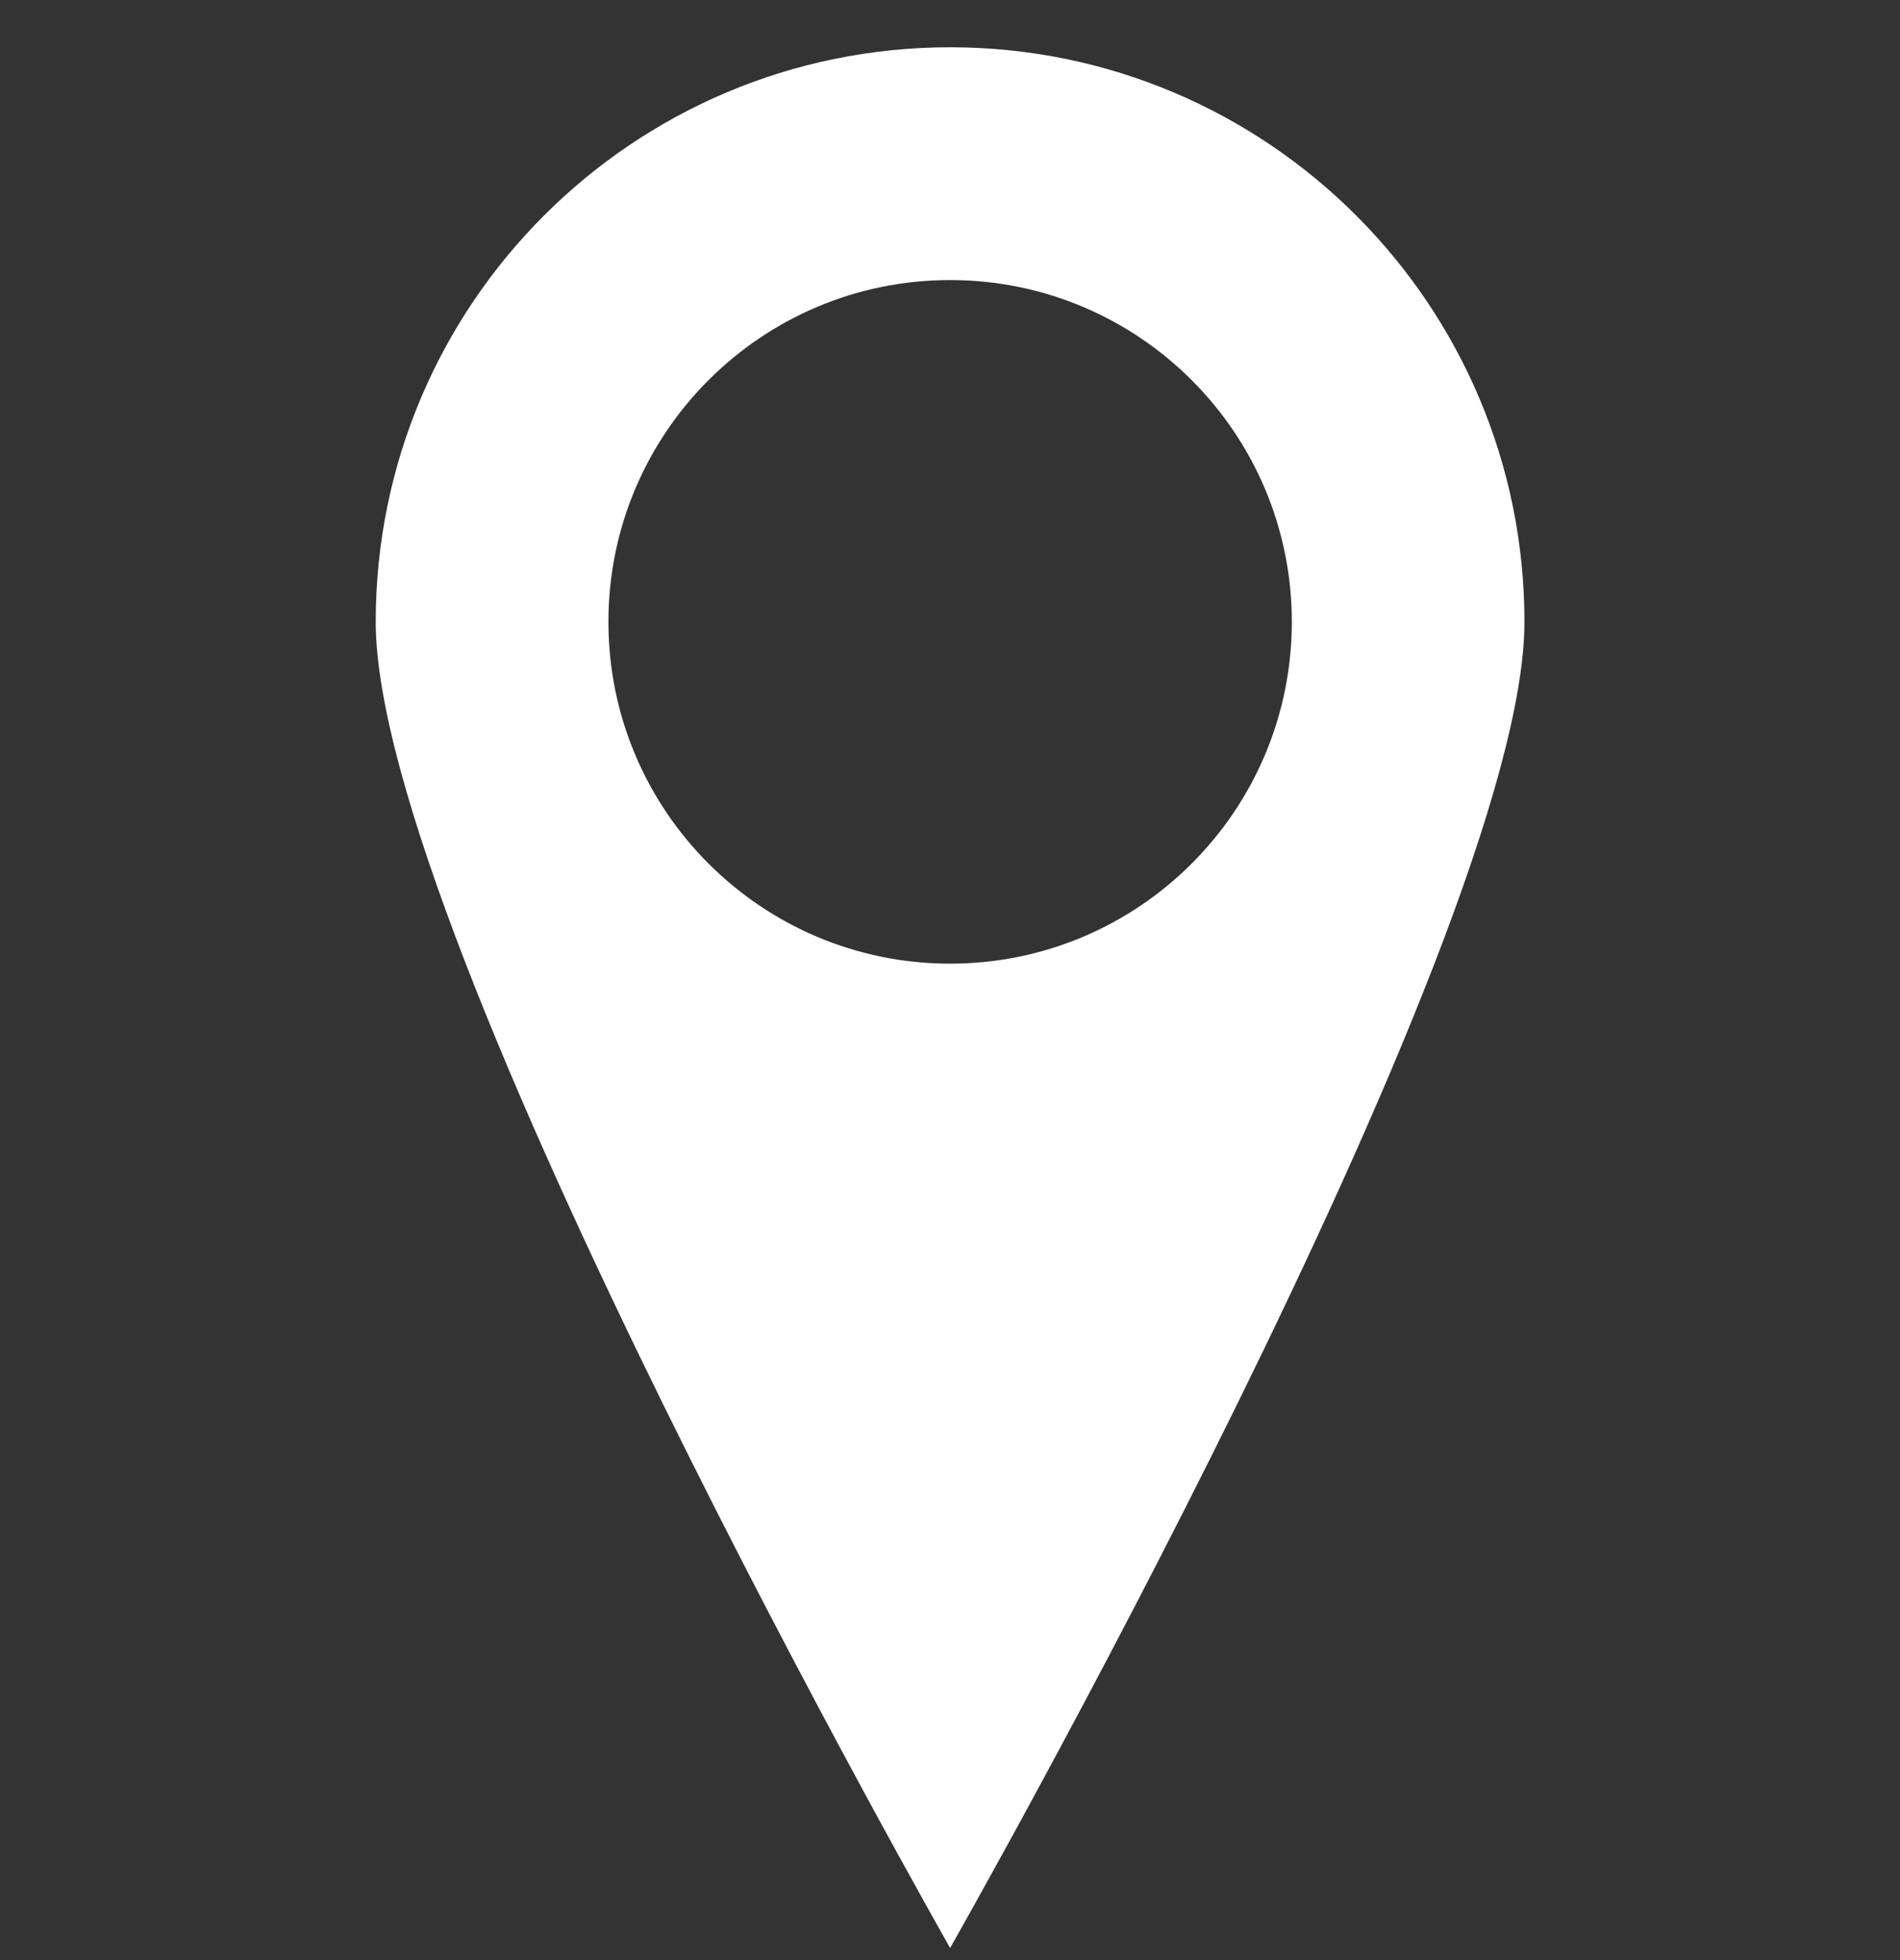 <svg xmlns="http://www.w3.org/2000/svg" fill="none" viewBox="0 0 32 33" height="33" width="32">
<rect x="0" y="0" width="32" height="33" fill="#333333" stroke="none"/>
<g clip-path="url(#clip0_289_1453)">
<path fill="white" d="M25.675 10.469C25.675 5.127 21.345 0.796 16.002 0.796C10.659 0.796 6.328 5.127 6.328 10.469C6.328 15.812 16.002 32.796 16.002 32.796C16.002 32.796 25.675 15.812 25.675 10.469ZM10.247 10.469C10.247 7.292 12.823 4.715 16.002 4.715C19.18 4.715 21.757 7.292 21.757 10.469C21.757 13.648 19.18 16.224 16.002 16.224C12.823 16.224 10.247 13.648 10.247 10.469Z"></path>
</g>
<defs>
<clipPath id="clip0_289_1453">
<rect transform="translate(0 0.796)" fill="white" height="32" width="32"></rect>
</clipPath>
</defs>
</svg>
